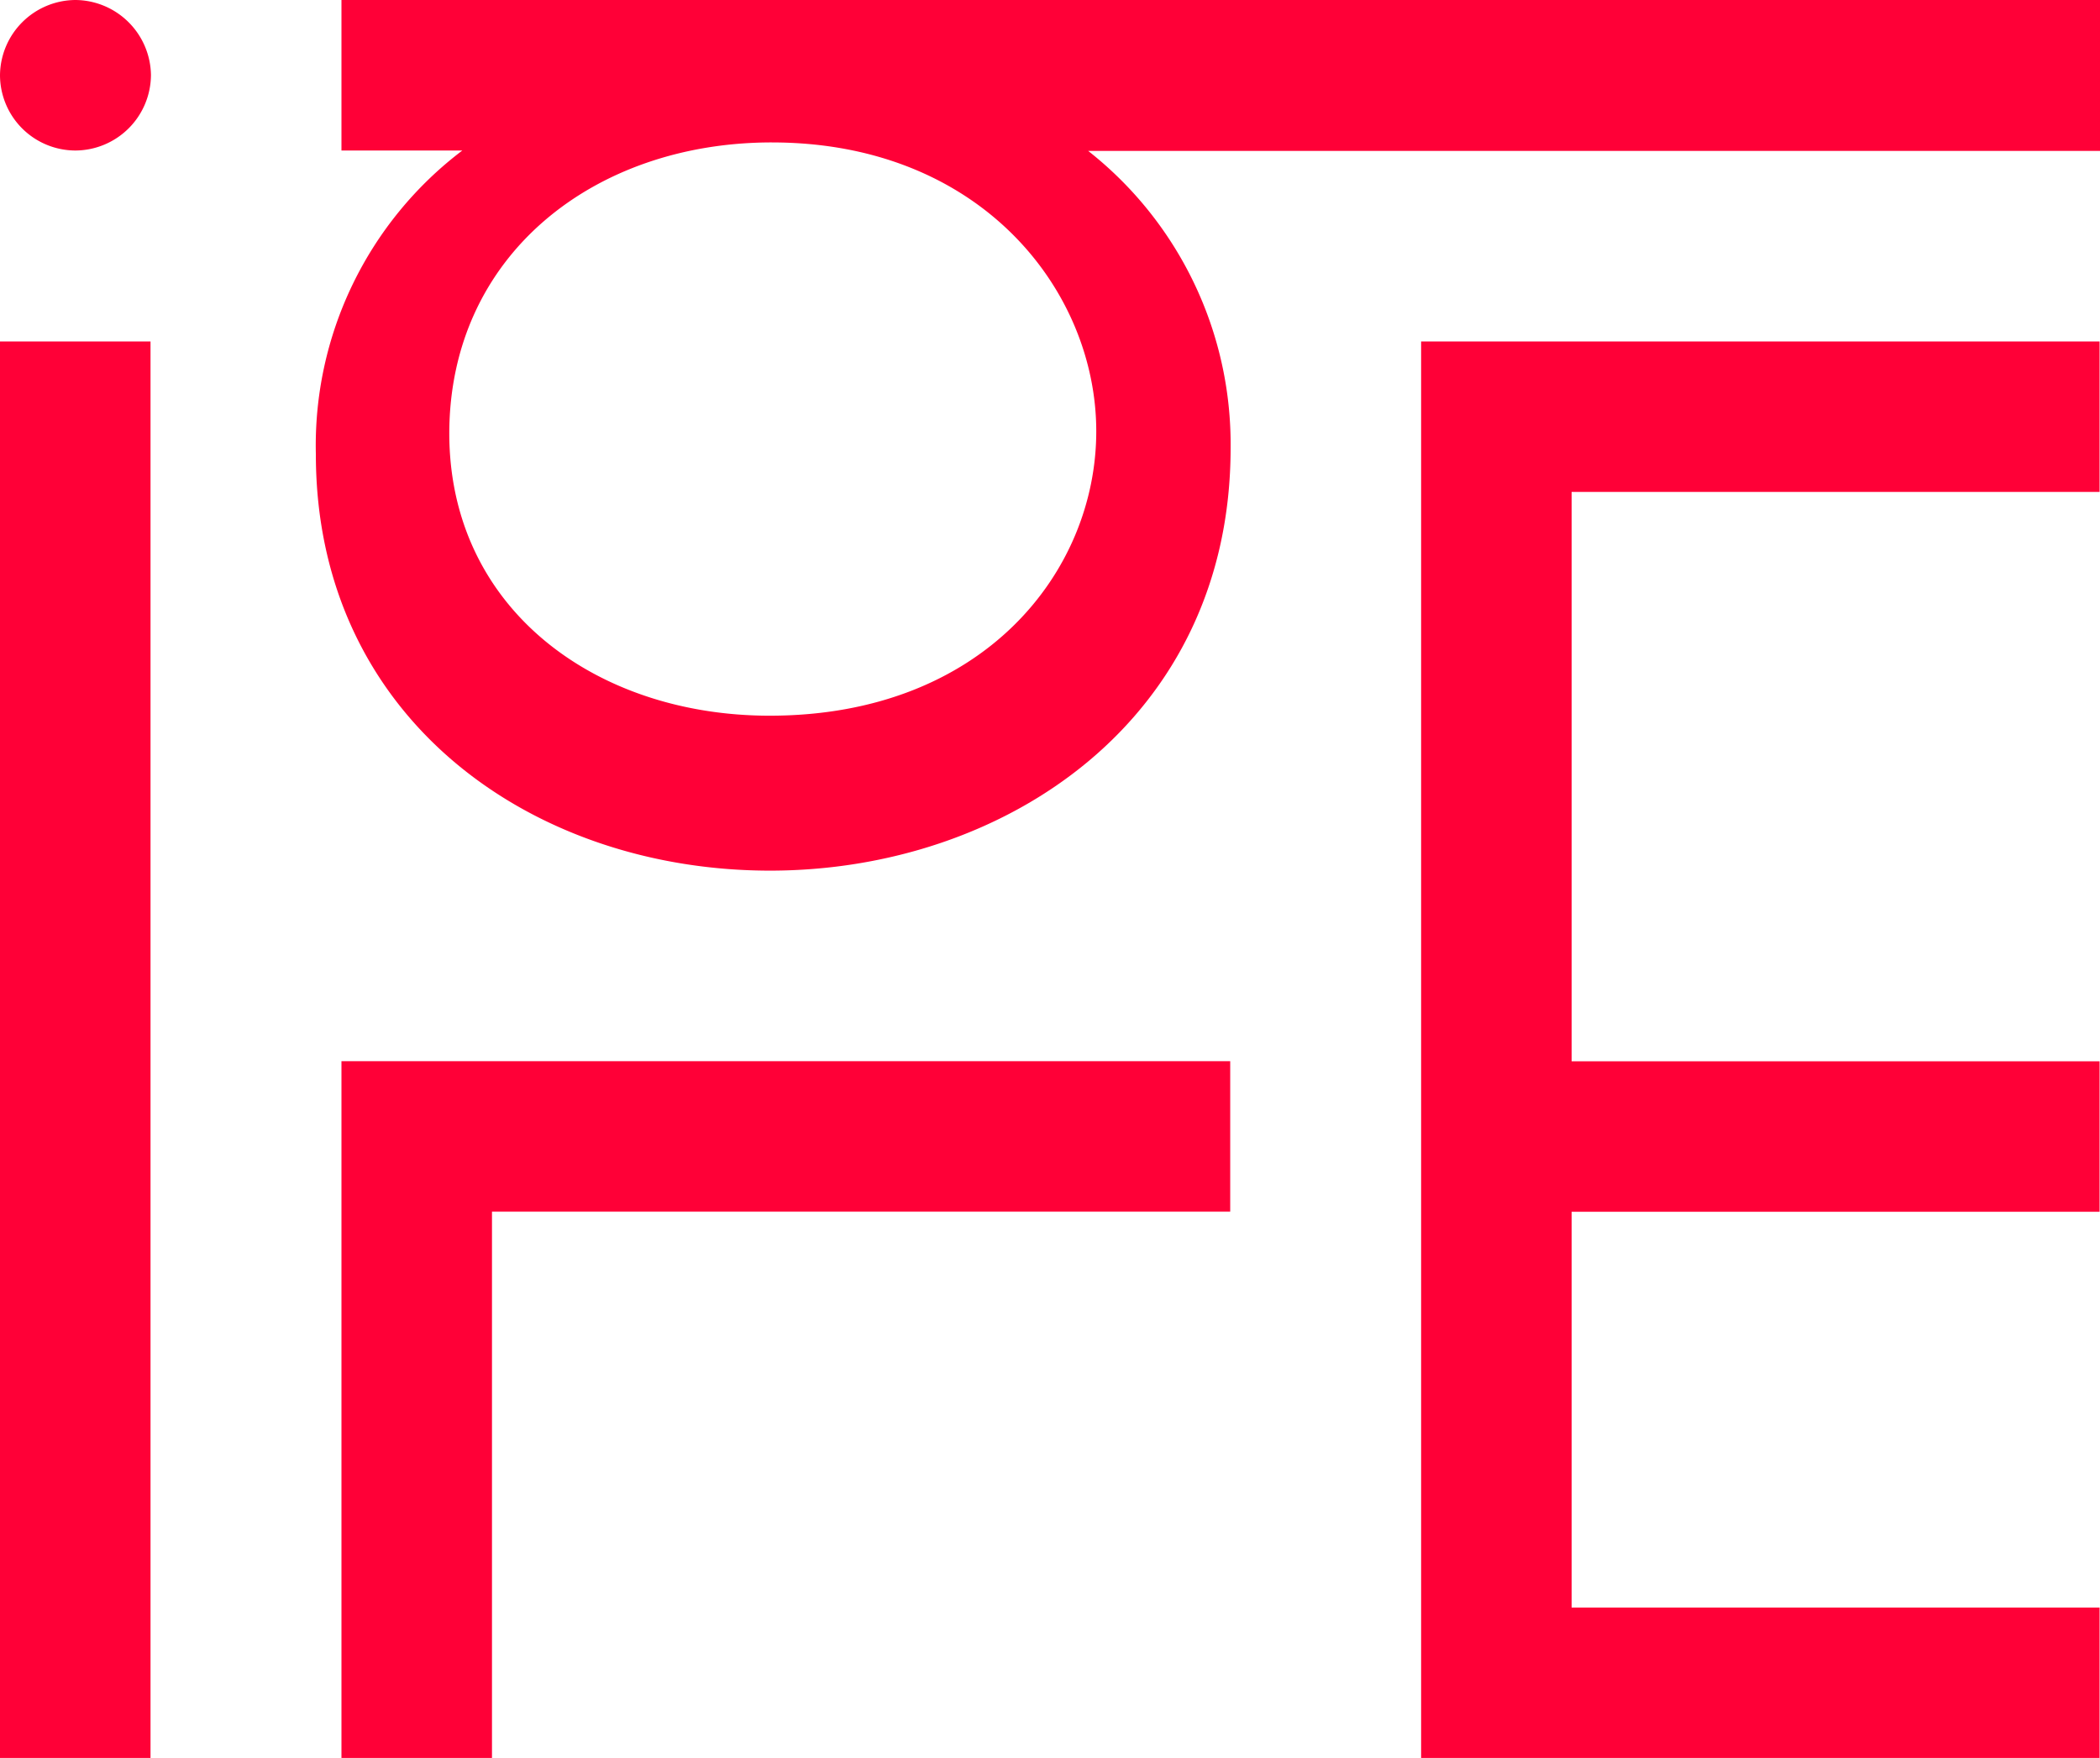 <svg xmlns="http://www.w3.org/2000/svg" viewBox="100 100.2 130 108.834">
  <defs>
    <style>
      .cls-1 {
        fill: #ff0037;
      }
    </style>
  </defs>
  <g id="Group_218" data-name="Group 218" transform="translate(100 100.2)">
    <rect id="Rectangle_44" data-name="Rectangle 44" class="cls-1" width="9.318" height="87.696" transform="translate(0 21.138)"/>
    <path id="Path_17" data-name="Path 17" class="cls-1" d="M316.3,76v87.7h42v-9.318H325.617v-24.5H358.3v-9.318H325.617V85.318H358.3V76h-42Z" transform="translate(-228.326 -54.862)"/>
    <path id="Path_18" data-name="Path 18" class="cls-1" d="M76,236.2v43.139h9.318V245.518h45.7V236.2H76Z" transform="translate(-54.862 -170.505)"/>
    <path id="Path_19" data-name="Path 19" class="cls-1" d="M71.885,9.318h7.482a22.91,22.91,0,0,0-9.067,18.8C70.3,44.446,83.65,53.9,98.419,53.9c14.519,0,28.509-9.318,28.509-26.172a23.109,23.109,0,0,0-8.817-18.385h62.636V0H71.885Zm26.645-.5c12.961,0,20.081,9.206,20.081,17.884s-6.981,17.606-20.22,17.606c-10.764,0-19.831-6.62-19.831-17.495C78.588,15.8,87.517,8.817,98.531,8.817Z" transform="translate(-50.747)"/>
    <path id="Path_20" data-name="Path 20" class="cls-1" d="M4.673,9.318A4.7,4.7,0,0,0,9.345,4.645,4.714,4.714,0,0,0,4.673,0,4.7,4.7,0,0,0,0,4.673,4.677,4.677,0,0,0,4.673,9.318Z"/>
  </g>
</svg>
